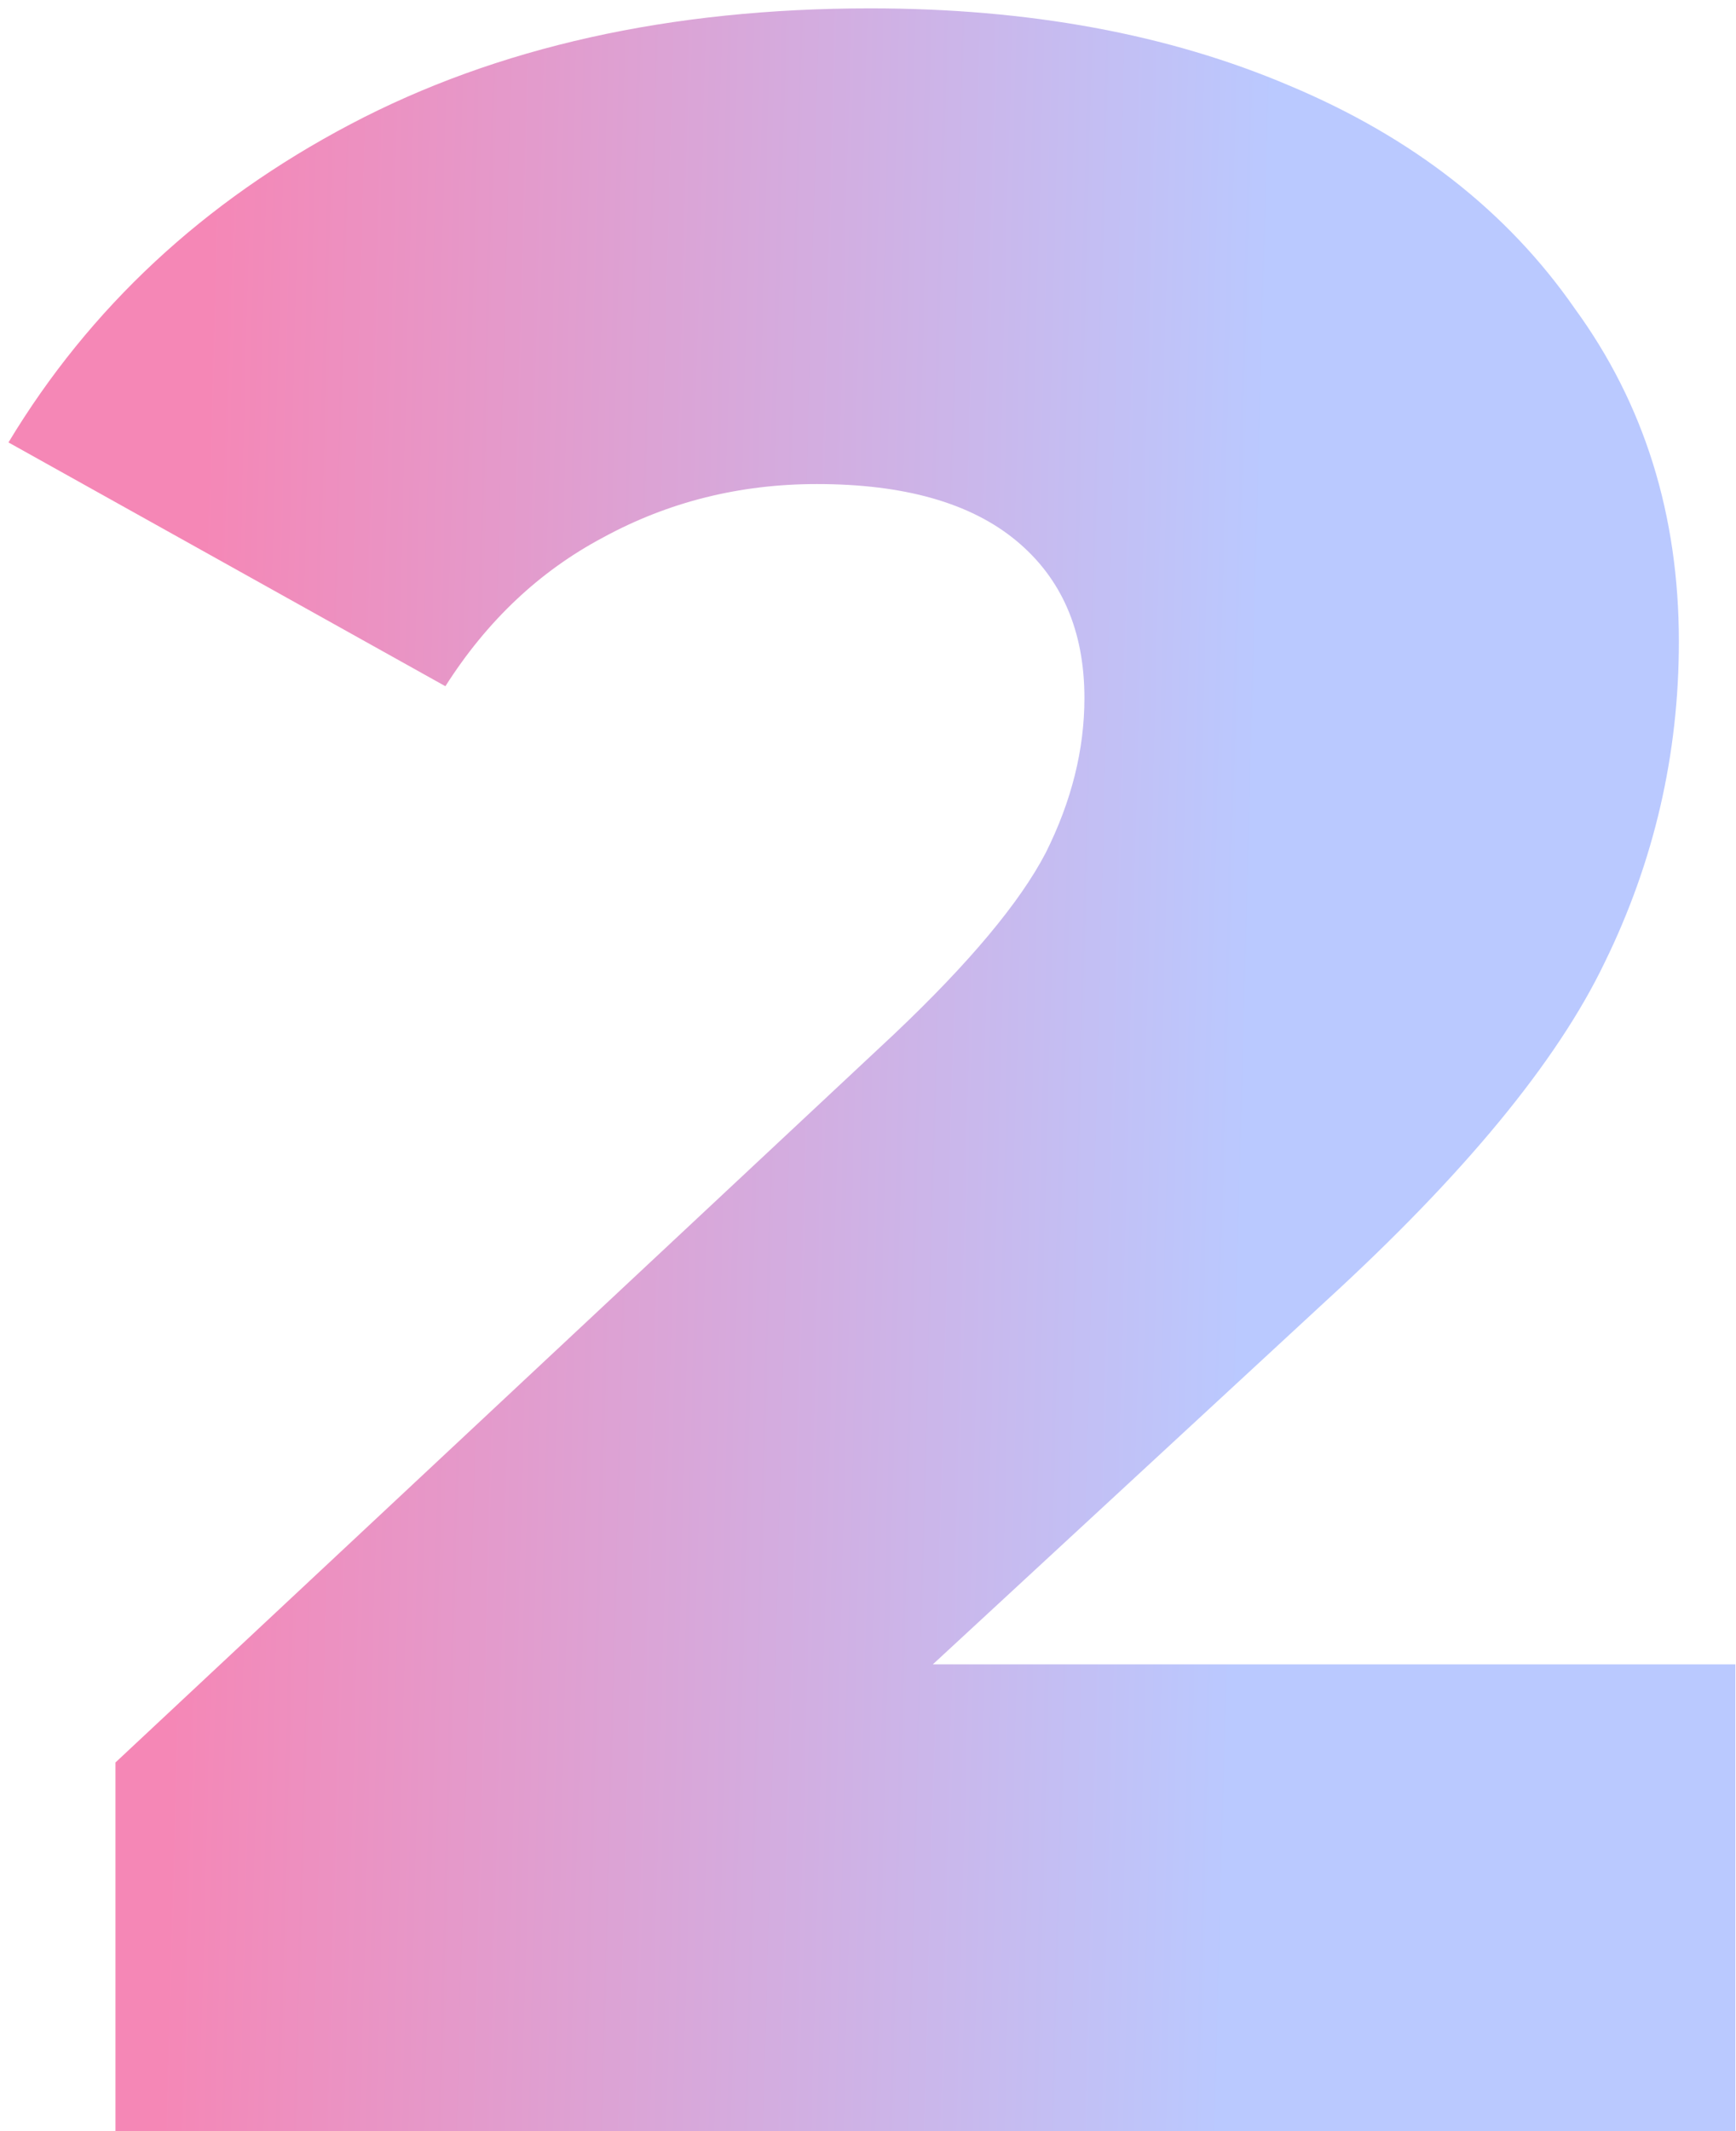<?xml version="1.0" encoding="UTF-8"?> <svg xmlns="http://www.w3.org/2000/svg" width="132" height="162" viewBox="0 0 132 162" fill="none"> <path d="M131.95 126.518V162H8.78V133.976L67.992 78.606C73.717 73.182 77.559 68.587 79.518 64.82C81.477 60.903 82.456 56.985 82.456 53.068C82.456 47.945 80.723 43.953 77.258 41.09C73.793 38.227 68.745 36.796 62.116 36.796C56.24 36.796 50.816 38.152 45.844 40.864C41.023 43.425 37.03 47.192 33.866 52.164L0.644 33.632C6.821 23.387 15.485 15.326 26.634 9.45C37.783 3.574 50.967 0.636 66.184 0.636C78.237 0.636 88.859 2.595 98.05 6.512C107.391 10.429 114.623 16.079 119.746 23.462C125.019 30.694 127.656 39.131 127.656 48.774C127.656 57.362 125.773 65.498 122.006 73.182C118.39 80.715 111.309 89.303 100.762 98.946L70.93 126.518H131.95Z" fill="url(#paint0_linear_3_108)"></path> <defs> <linearGradient id="paint0_linear_3_108" x1="17.372" y1="-38.715" x2="98.192" y2="-36.577" gradientUnits="userSpaceOnUse"> <stop stop-color="#F587B6"></stop> <stop offset="1" stop-color="#BAC9FF"></stop> </linearGradient> </defs> </svg> 